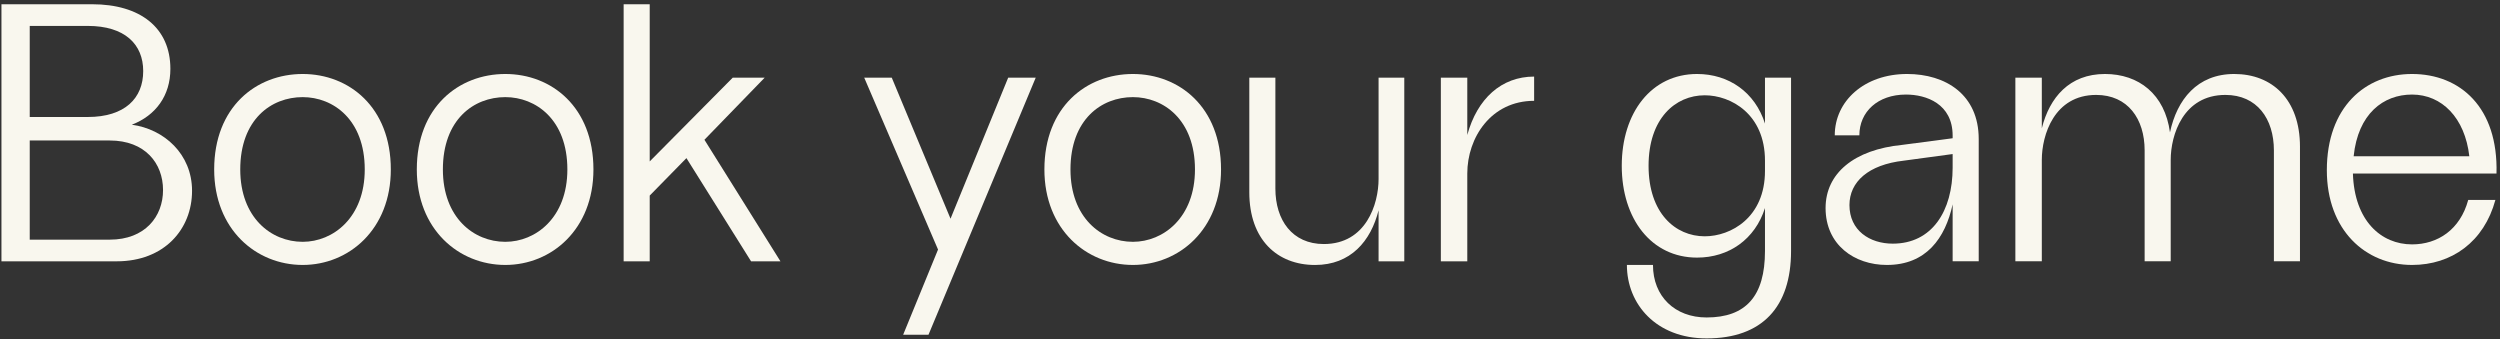 <?xml version="1.0" encoding="UTF-8"?> <svg xmlns="http://www.w3.org/2000/svg" width="354" height="48" viewBox="0 0 354 48" fill="none"><rect x="0" y="0" width="354" height="48" fill="#333333" stroke="none"/><path d="M341.544 37.517C334.94 37.517 329.48 32.577 329.48 24.101C329.48 15.157 334.94 10.477 341.544 10.477C348.356 10.477 353.764 15.209 353.504 24.569H333.172C333.38 31.277 337.176 34.605 341.544 34.605C345.184 34.605 348.356 32.525 349.5 28.313H353.348C351.736 34.241 347.16 37.517 341.544 37.517ZM333.276 22.125H349.656C349.032 16.665 345.756 13.389 341.544 13.389C337.488 13.389 333.9 16.093 333.276 22.125Z" fill="#F9F7EE"></path><path d="M321.984 21.293C321.984 16.821 319.592 13.441 315.12 13.441C309.14 13.441 307.372 19.109 307.372 22.645V36.997H303.68V21.293C303.68 16.821 301.288 13.441 296.816 13.441C290.888 13.441 289.12 19.109 289.12 22.645V36.997H285.376V10.997H289.12V18.173C290.212 13.805 293.02 10.477 298.064 10.477C302.848 10.477 306.54 13.337 307.268 18.745C308.256 14.117 311.116 10.477 316.368 10.477C321.724 10.477 325.676 14.065 325.676 20.773V36.997H321.984V21.293Z" fill="#F9F7EE"></path><path d="M276.494 19.213C276.494 14.689 272.75 13.389 269.89 13.389C265.886 13.389 263.286 15.833 263.286 19.161H259.802C259.802 14.325 263.962 10.477 270.046 10.477C275.506 10.477 280.186 13.389 280.186 19.681V36.997H276.494V28.937C275.454 33.721 272.75 37.517 267.186 37.517C262.558 37.517 258.502 34.657 258.502 29.457C258.502 24.569 262.506 21.189 269.37 20.513L276.494 19.577V19.213ZM261.882 29.041C261.882 32.629 264.742 34.501 268.018 34.501C273.582 34.501 276.494 29.873 276.494 23.737V21.813L269.578 22.749C264.534 23.321 261.882 25.765 261.882 29.041Z" fill="#F9F7EE"></path><path d="M241.653 47.917C234.529 47.917 230.369 43.081 230.369 37.517H234.061C234.061 41.989 237.181 44.953 241.653 44.953C247.217 44.953 249.921 41.937 249.921 35.541V29.457C248.517 33.877 244.825 36.477 240.301 36.477C233.853 36.477 229.641 31.017 229.641 23.477C229.641 15.937 233.853 10.477 240.301 10.477C244.825 10.477 248.517 13.077 249.921 17.497V10.997H253.613V35.541C253.613 43.445 249.557 47.917 241.653 47.917ZM233.437 23.477C233.437 30.185 237.233 33.461 241.393 33.461C245.085 33.461 249.921 30.809 249.921 24.205V22.749C249.921 16.145 245.085 13.493 241.393 13.493C237.233 13.493 233.437 16.769 233.437 23.477Z" fill="#F9F7EE"></path><path d="M204.024 37V11H207.768V19.112C209.172 13.964 212.604 10.844 217.232 10.844V14.276C211.148 14.276 207.768 19.476 207.768 24.572V37H204.024Z" fill="#F9F7EE"></path><path d="M186.21 37.52C180.854 37.52 176.902 33.932 176.902 27.224V11H180.594V26.704C180.594 31.176 182.986 34.556 187.458 34.556C193.438 34.556 195.206 28.888 195.206 25.352V11H198.846V37H195.206V29.772C194.114 34.14 191.254 37.52 186.21 37.52Z" fill="#F9F7EE"></path><path d="M160.419 37.517C153.815 37.517 147.887 32.473 147.887 23.997C147.887 15.157 153.815 10.477 160.419 10.477C166.971 10.477 172.899 15.157 172.899 23.997C172.899 32.473 166.971 37.517 160.419 37.517ZM151.579 23.997C151.579 30.809 155.947 34.241 160.419 34.241C164.735 34.241 169.207 30.809 169.207 23.997C169.207 16.925 164.735 13.753 160.419 13.753C155.947 13.753 151.579 16.925 151.579 23.997Z" fill="#F9F7EE"></path><path d="M127.886 47.4L132.826 35.336L122.374 11H126.274L134.594 30.968L142.758 11H146.658L131.474 47.4H127.886Z" fill="#F9F7EE"></path><path d="M88.307 37.002V0.602H91.999V22.858L103.751 11.002H108.275L99.747 19.79L110.511 37.002H106.351L97.199 22.39L91.999 27.694V37.002H88.307Z" fill="#F9F7EE"></path><path d="M71.552 37.517C64.948 37.517 59.02 32.473 59.02 23.997C59.02 15.157 64.948 10.477 71.552 10.477C78.103 10.477 84.031 15.157 84.031 23.997C84.031 32.473 78.103 37.517 71.552 37.517ZM62.712 23.997C62.712 30.809 67.079 34.241 71.552 34.241C75.868 34.241 80.34 30.809 80.34 23.997C80.34 16.925 75.868 13.753 71.552 13.753C67.079 13.753 62.712 16.925 62.712 23.997Z" fill="#F9F7EE"></path><path d="M42.86 37.517C36.256 37.517 30.328 32.473 30.328 23.997C30.328 15.157 36.256 10.477 42.86 10.477C49.412 10.477 55.34 15.157 55.34 23.997C55.34 32.473 49.412 37.517 42.86 37.517ZM34.02 23.997C34.02 30.809 38.388 34.241 42.86 34.241C47.176 34.241 51.648 30.809 51.648 23.997C51.648 16.925 47.176 13.753 42.86 13.753C38.388 13.753 34.02 16.925 34.02 23.997Z" fill="#F9F7EE"></path><path d="M0.206 37.002V0.602H13.05C19.862 0.602 24.126 3.93 24.126 9.754C24.126 13.55 22.046 16.358 18.666 17.658C23.242 18.282 27.194 21.818 27.194 27.018C27.194 32.478 23.242 37.002 16.534 37.002H0.206ZM4.21 33.934H15.546C20.538 33.934 23.086 30.658 23.086 26.914C23.086 23.118 20.538 19.894 15.546 19.894H4.21V33.934ZM4.21 16.566H12.426C17.678 16.566 20.278 13.914 20.278 10.066C20.278 6.27 17.678 3.67 12.426 3.67H4.21V16.566Z" fill="#F9F7EE"></path></svg> 